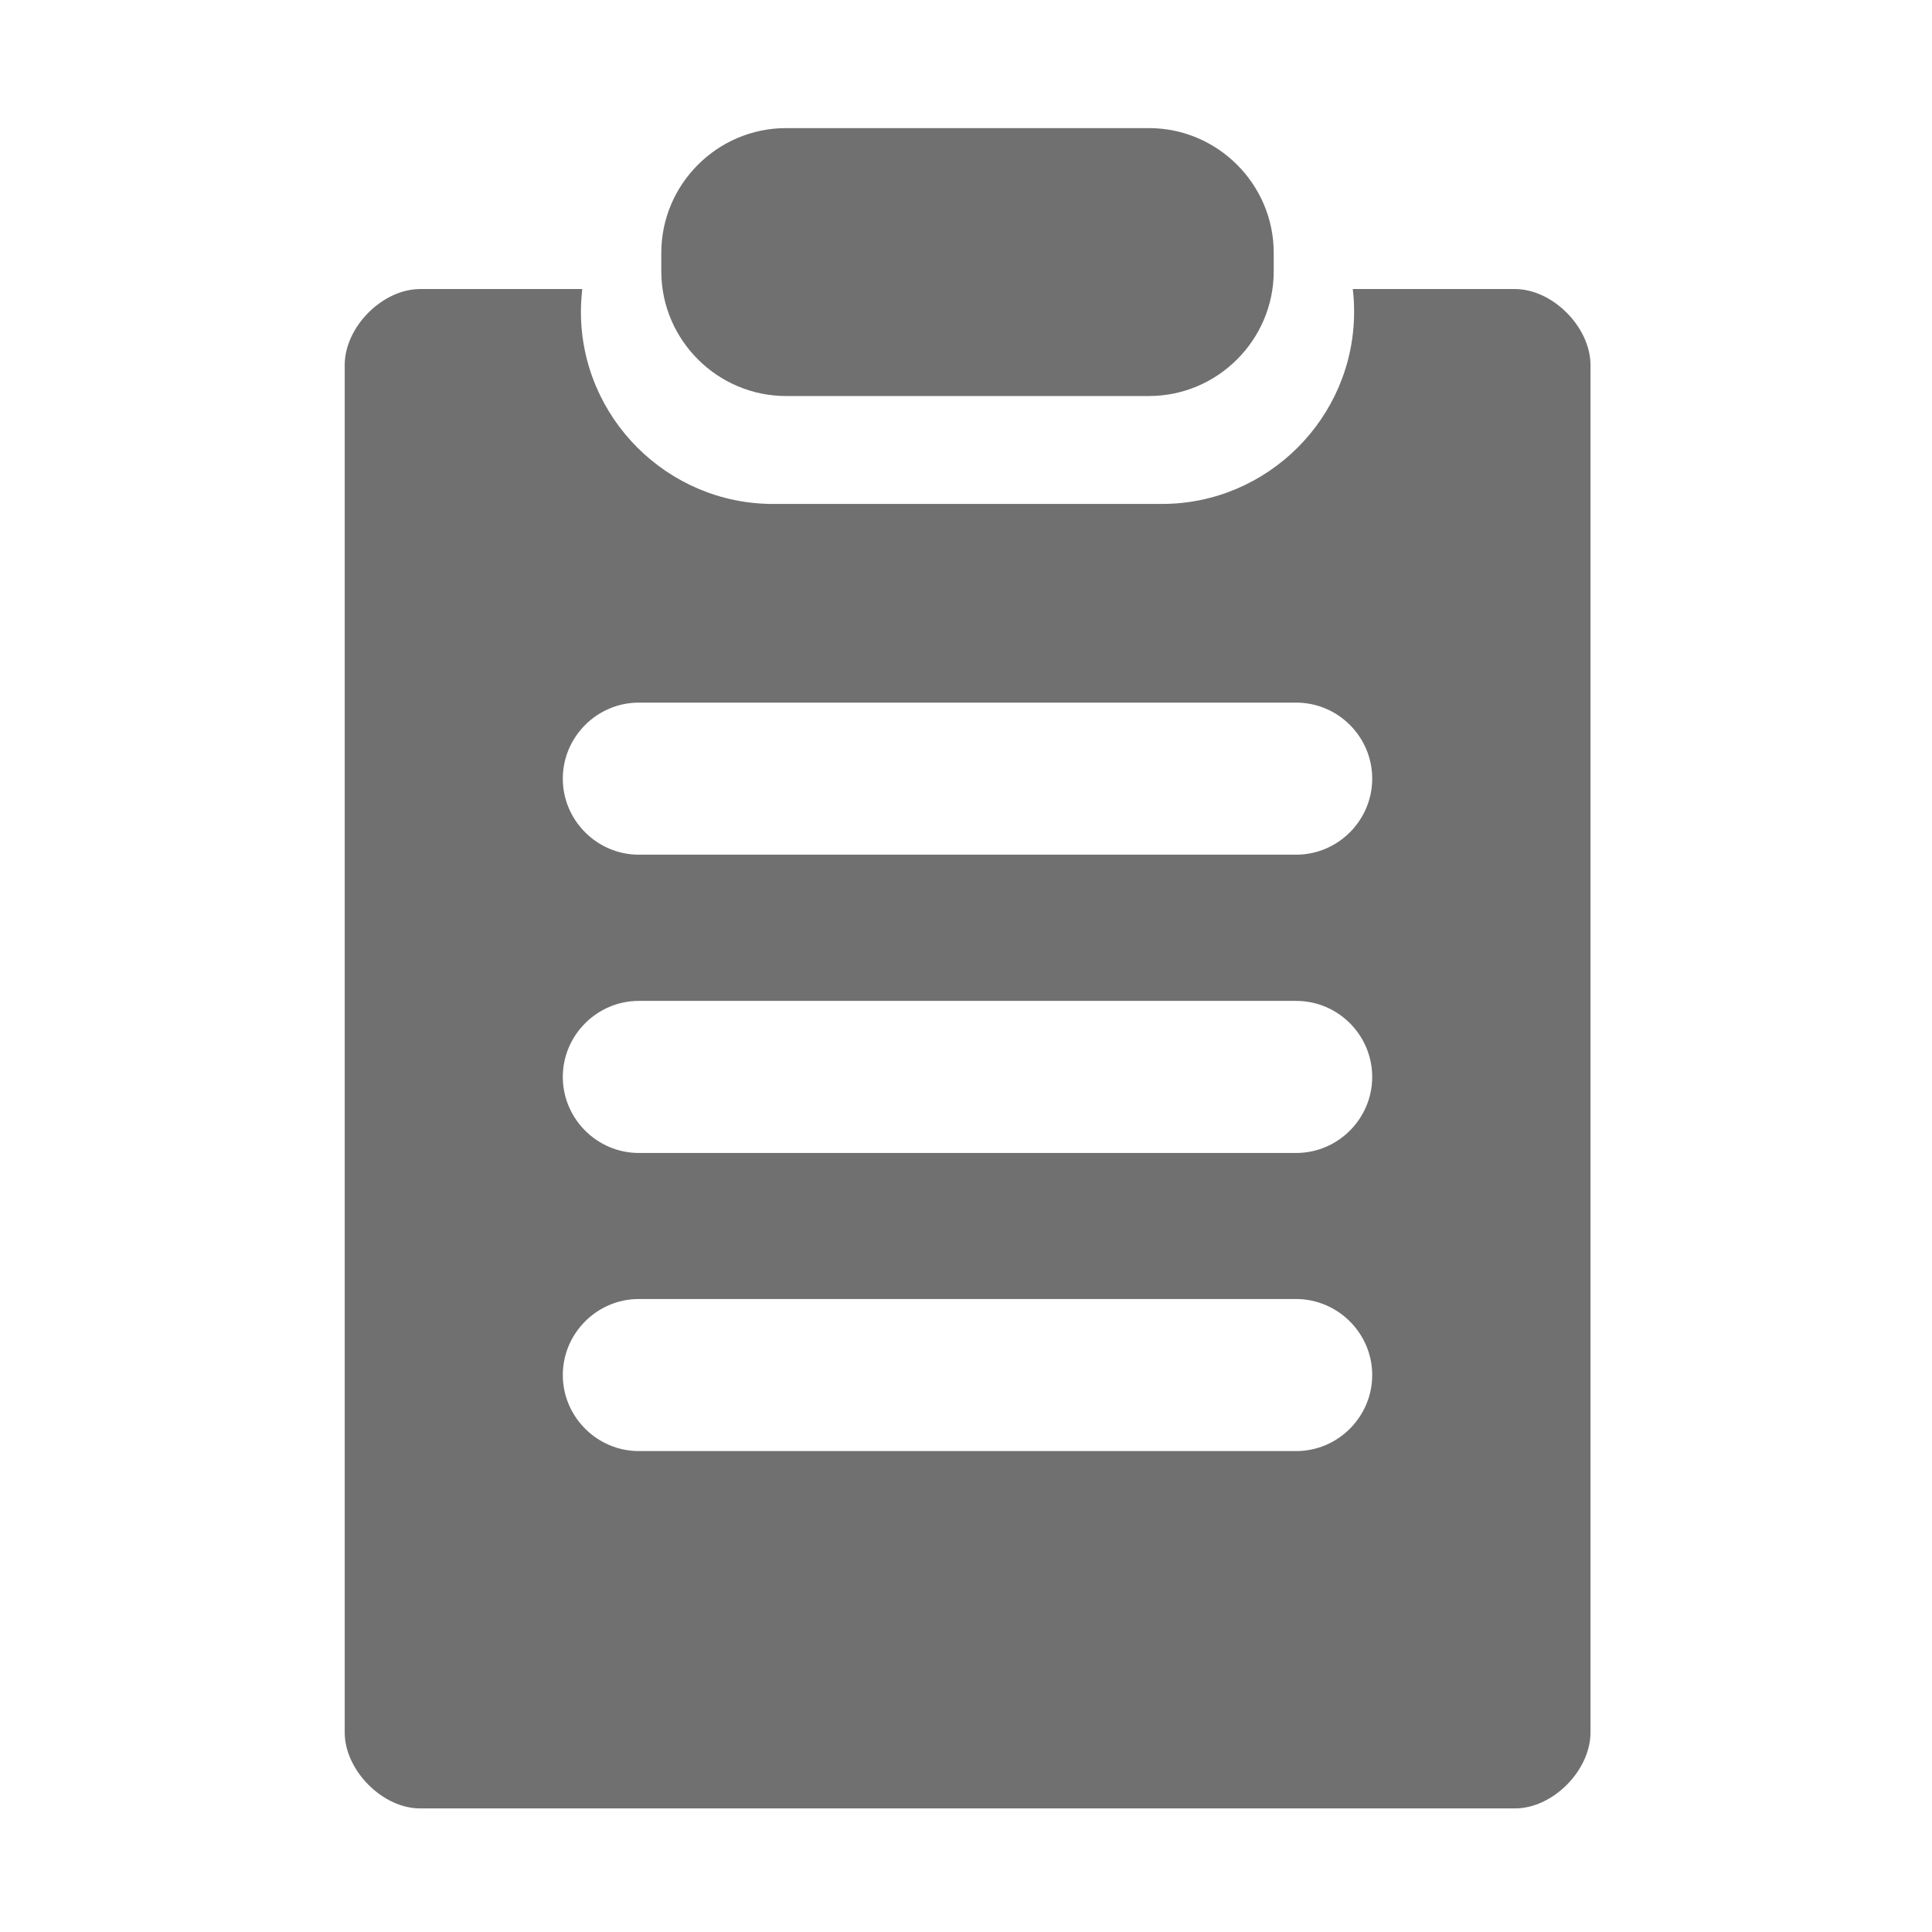<?xml version="1.0" standalone="no"?><!DOCTYPE svg PUBLIC "-//W3C//DTD SVG 1.1//EN" "http://www.w3.org/Graphics/SVG/1.1/DTD/svg11.dtd"><svg t="1752582044116" class="icon" viewBox="0 0 1024 1024" version="1.1" xmlns="http://www.w3.org/2000/svg" p-id="6091" xmlns:xlink="http://www.w3.org/1999/xlink" width="200" height="200"><path d="M802.9 153.2H717c0.5 4 0.7 8 0.7 12.1 0 56-45.8 101.8-101.8 101.8H409.7c-56 0-101.8-45.8-101.8-101.8 0-4.1 0.3-8.1 0.7-12.1h-85.9c-20 0-40 20.1-40 40.3v724.7c0 20.1 20 40.3 40 40.3H803c20 0 40-20.1 40-40.3V193.4c-0.1-20.1-20.1-40.2-40.1-40.2z m-75.6 575.6c0 22.1-18.1 40.3-40.3 40.3H338.6c-22.1 0-40.3-18.1-40.3-40.3 0-22.1 18.1-40.3 40.3-40.3H687c22.2 0.1 40.3 18.2 40.3 40.3z m0-158c0 22.1-18.1 40.3-40.3 40.3H338.6c-22.1 0-40.3-18.1-40.3-40.3 0-22.1 18.1-40.3 40.3-40.3H687c22.2 0 40.3 18.1 40.3 40.3z m0-158.1c0 22.1-18.1 40.3-40.3 40.3H338.6c-22.1 0-40.3-18.1-40.3-40.3 0-22.1 18.1-40.3 40.3-40.3H687c22.2 0 40.3 18.1 40.3 40.3z" p-id="6092" fill="#707070"></path><path d="M575.1 345h5.9c0.1 0 0.2 0.1 0.2 0.2s-0.1 0.2-0.2 0.2h-5.9c-0.1 0-0.2-0.1-0.2-0.2 0-0.2 0.1-0.2 0.2-0.2zM609 209.9H416.6c-36.3 0-66.1-29.7-66.1-66.1V134c0-36.3 29.7-66.1 66.1-66.1H609c36.3 0 66.1 29.7 66.1 66.1v9.8c0 36.4-29.8 66.1-66.1 66.1z" p-id="6093" fill="#707070"></path></svg>